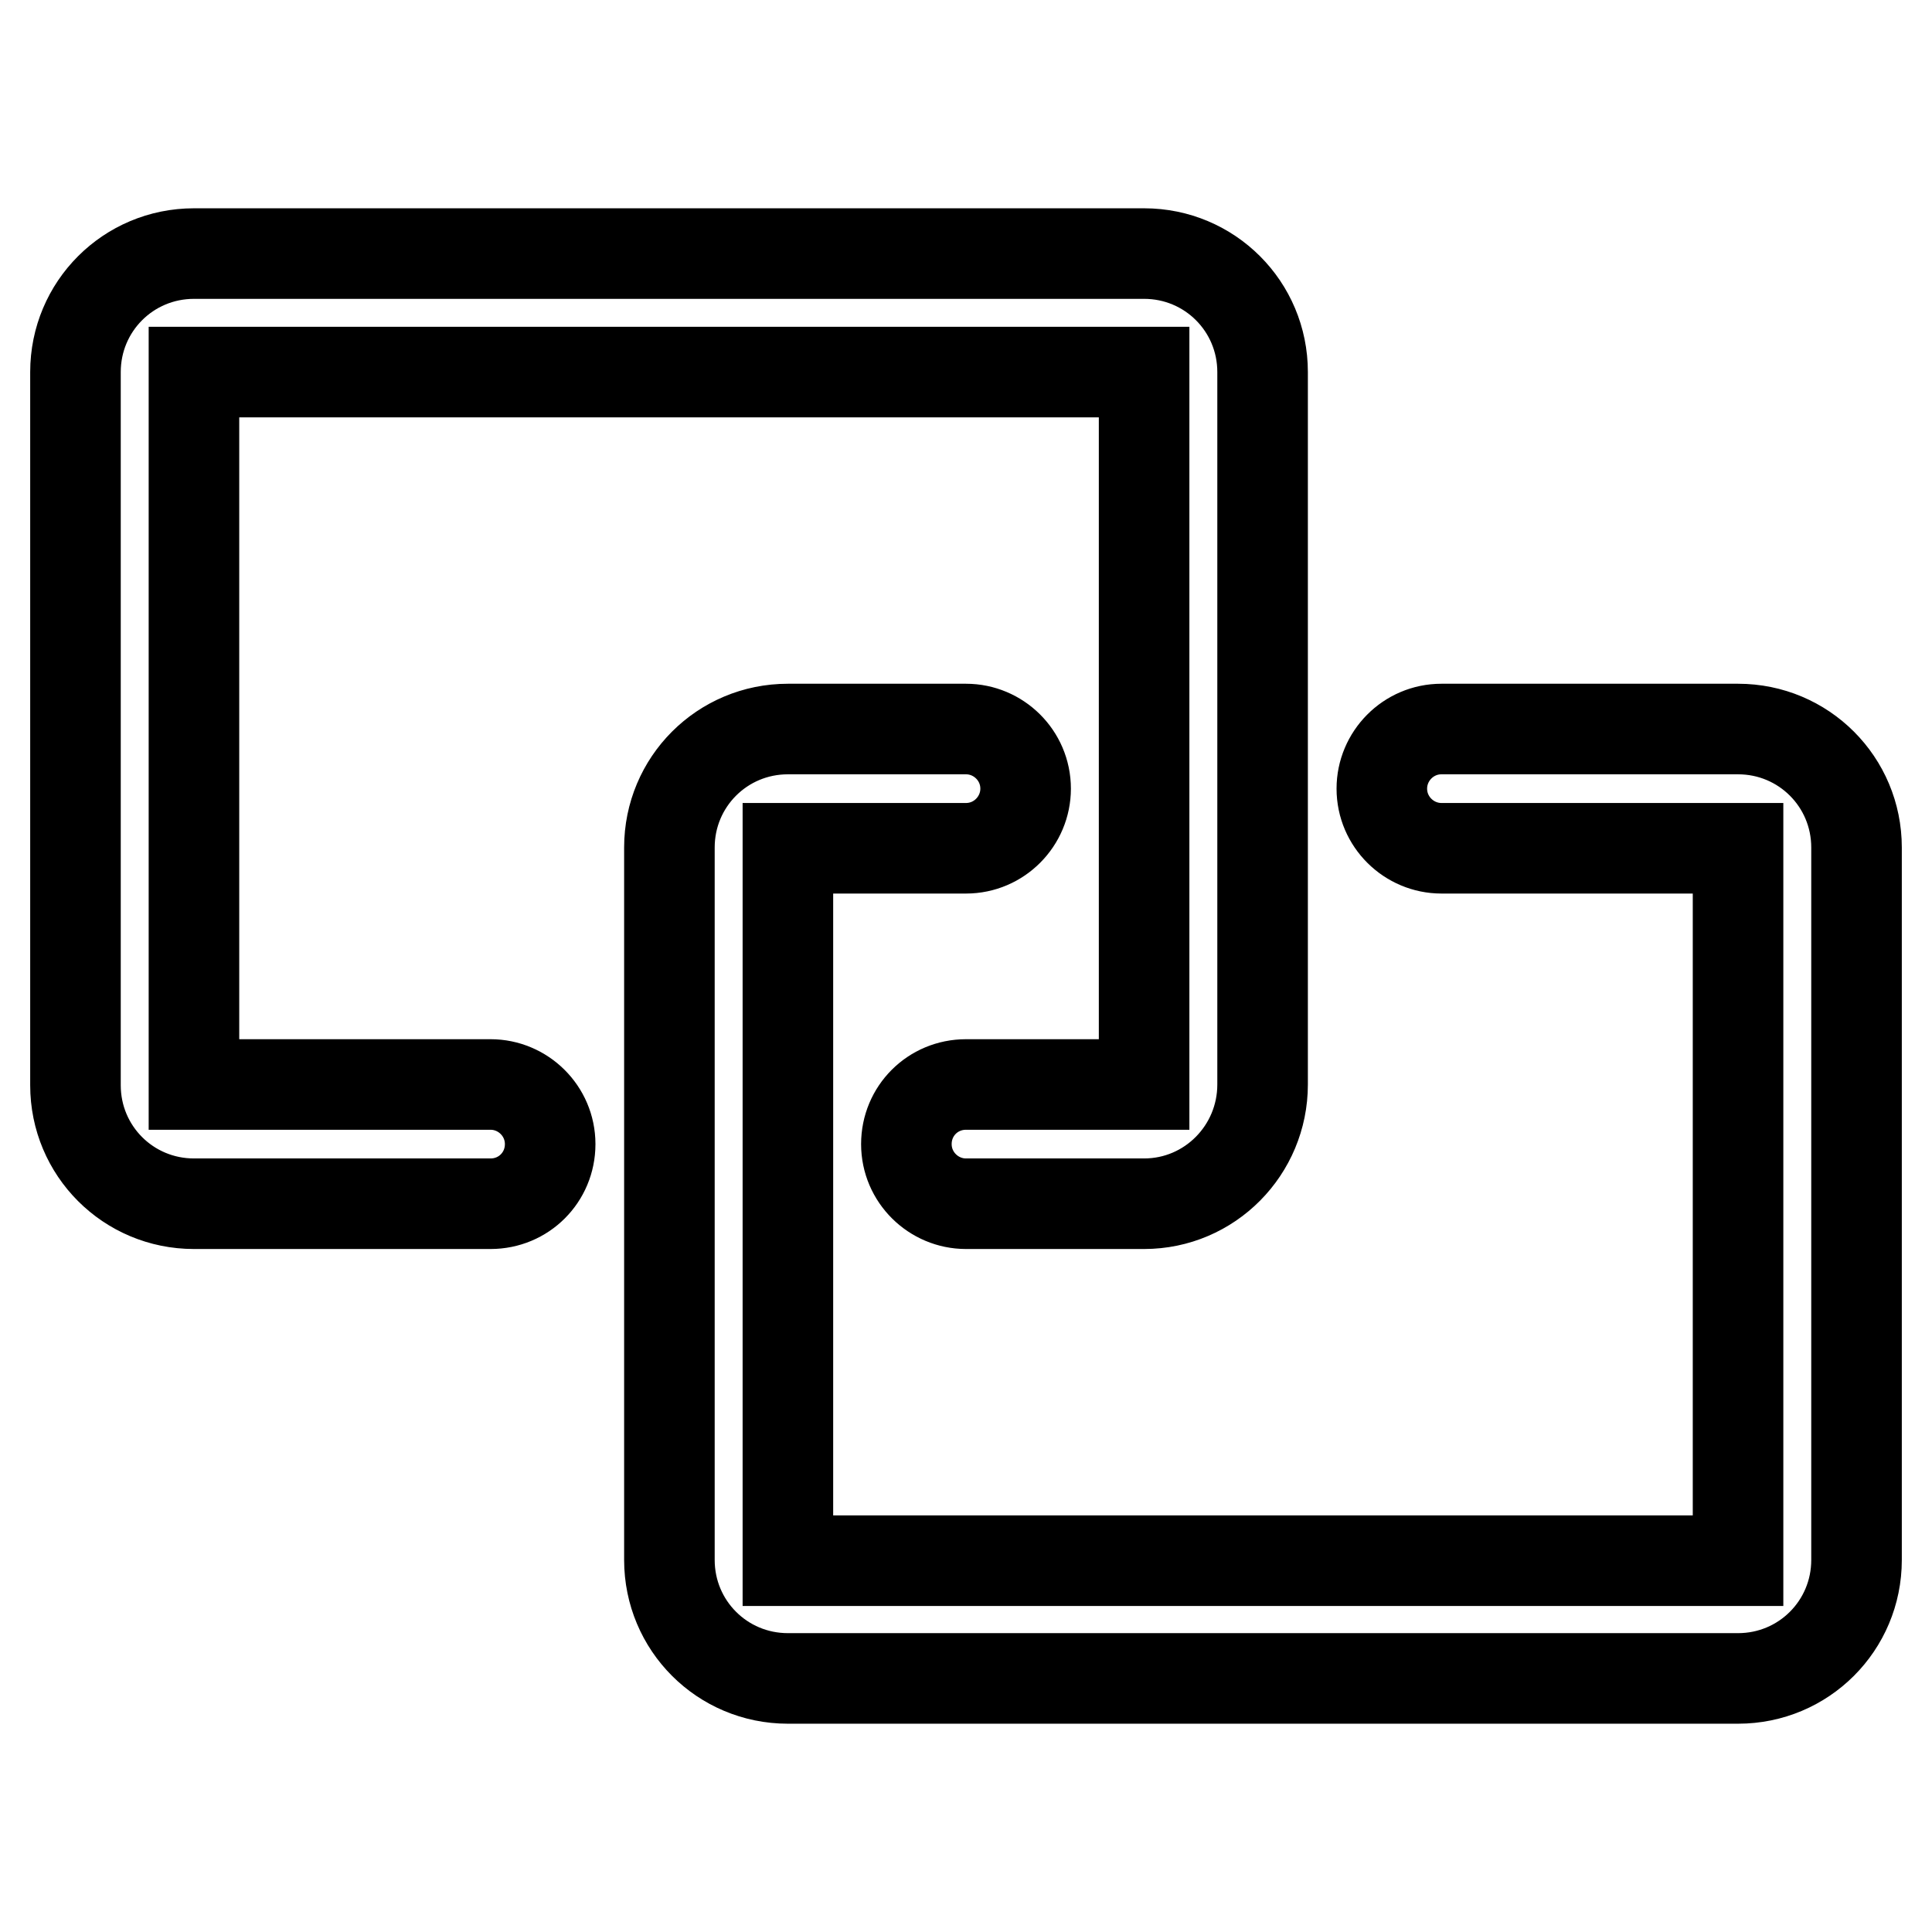 <?xml version="1.0" encoding="utf-8"?>
<!-- Svg Vector Icons : http://www.onlinewebfonts.com/icon -->
<!DOCTYPE svg PUBLIC "-//W3C//DTD SVG 1.1//EN" "http://www.w3.org/Graphics/SVG/1.1/DTD/svg11.dtd">
<svg version="1.1" xmlns="http://www.w3.org/2000/svg" xmlns:xlink="http://www.w3.org/1999/xlink" x="0px" y="0px" viewBox="0 0 256 256" enable-background="new 0 0 256 256" xml:space="preserve">
<g> <path stroke-width="12" fill-opacity="0" stroke="#000000"  d="M230.3,222.4H104.4c-8.7,0-15.7-7-15.7-15.7v-94.4c0-8.7,7-15.7,15.7-15.7H128c4.3,0,7.9,3.5,7.9,7.9 c0,4.3-3.5,7.9-7.9,7.9h-23.6v94.4h125.9v-94.4h-39.3c-4.3,0-7.9-3.5-7.9-7.9c0-4.3,3.5-7.9,7.9-7.9h39.3c8.7,0,15.7,7,15.7,15.7 v94.4C246,215.4,239,222.4,230.3,222.4z M151.6,159.5H128c-4.3,0-7.9-3.5-7.9-7.9s3.5-7.9,7.9-7.9h23.6V49.3H25.7v94.4h39.3 c4.3,0,7.9,3.5,7.9,7.9s-3.5,7.9-7.9,7.9H25.7c-8.7,0-15.7-7-15.7-15.7V49.3c0-8.7,7-15.7,15.7-15.7h125.9c8.7,0,15.7,7,15.7,15.7 v94.4C167.3,152.4,160.3,159.5,151.6,159.5z"/></g>
</svg>